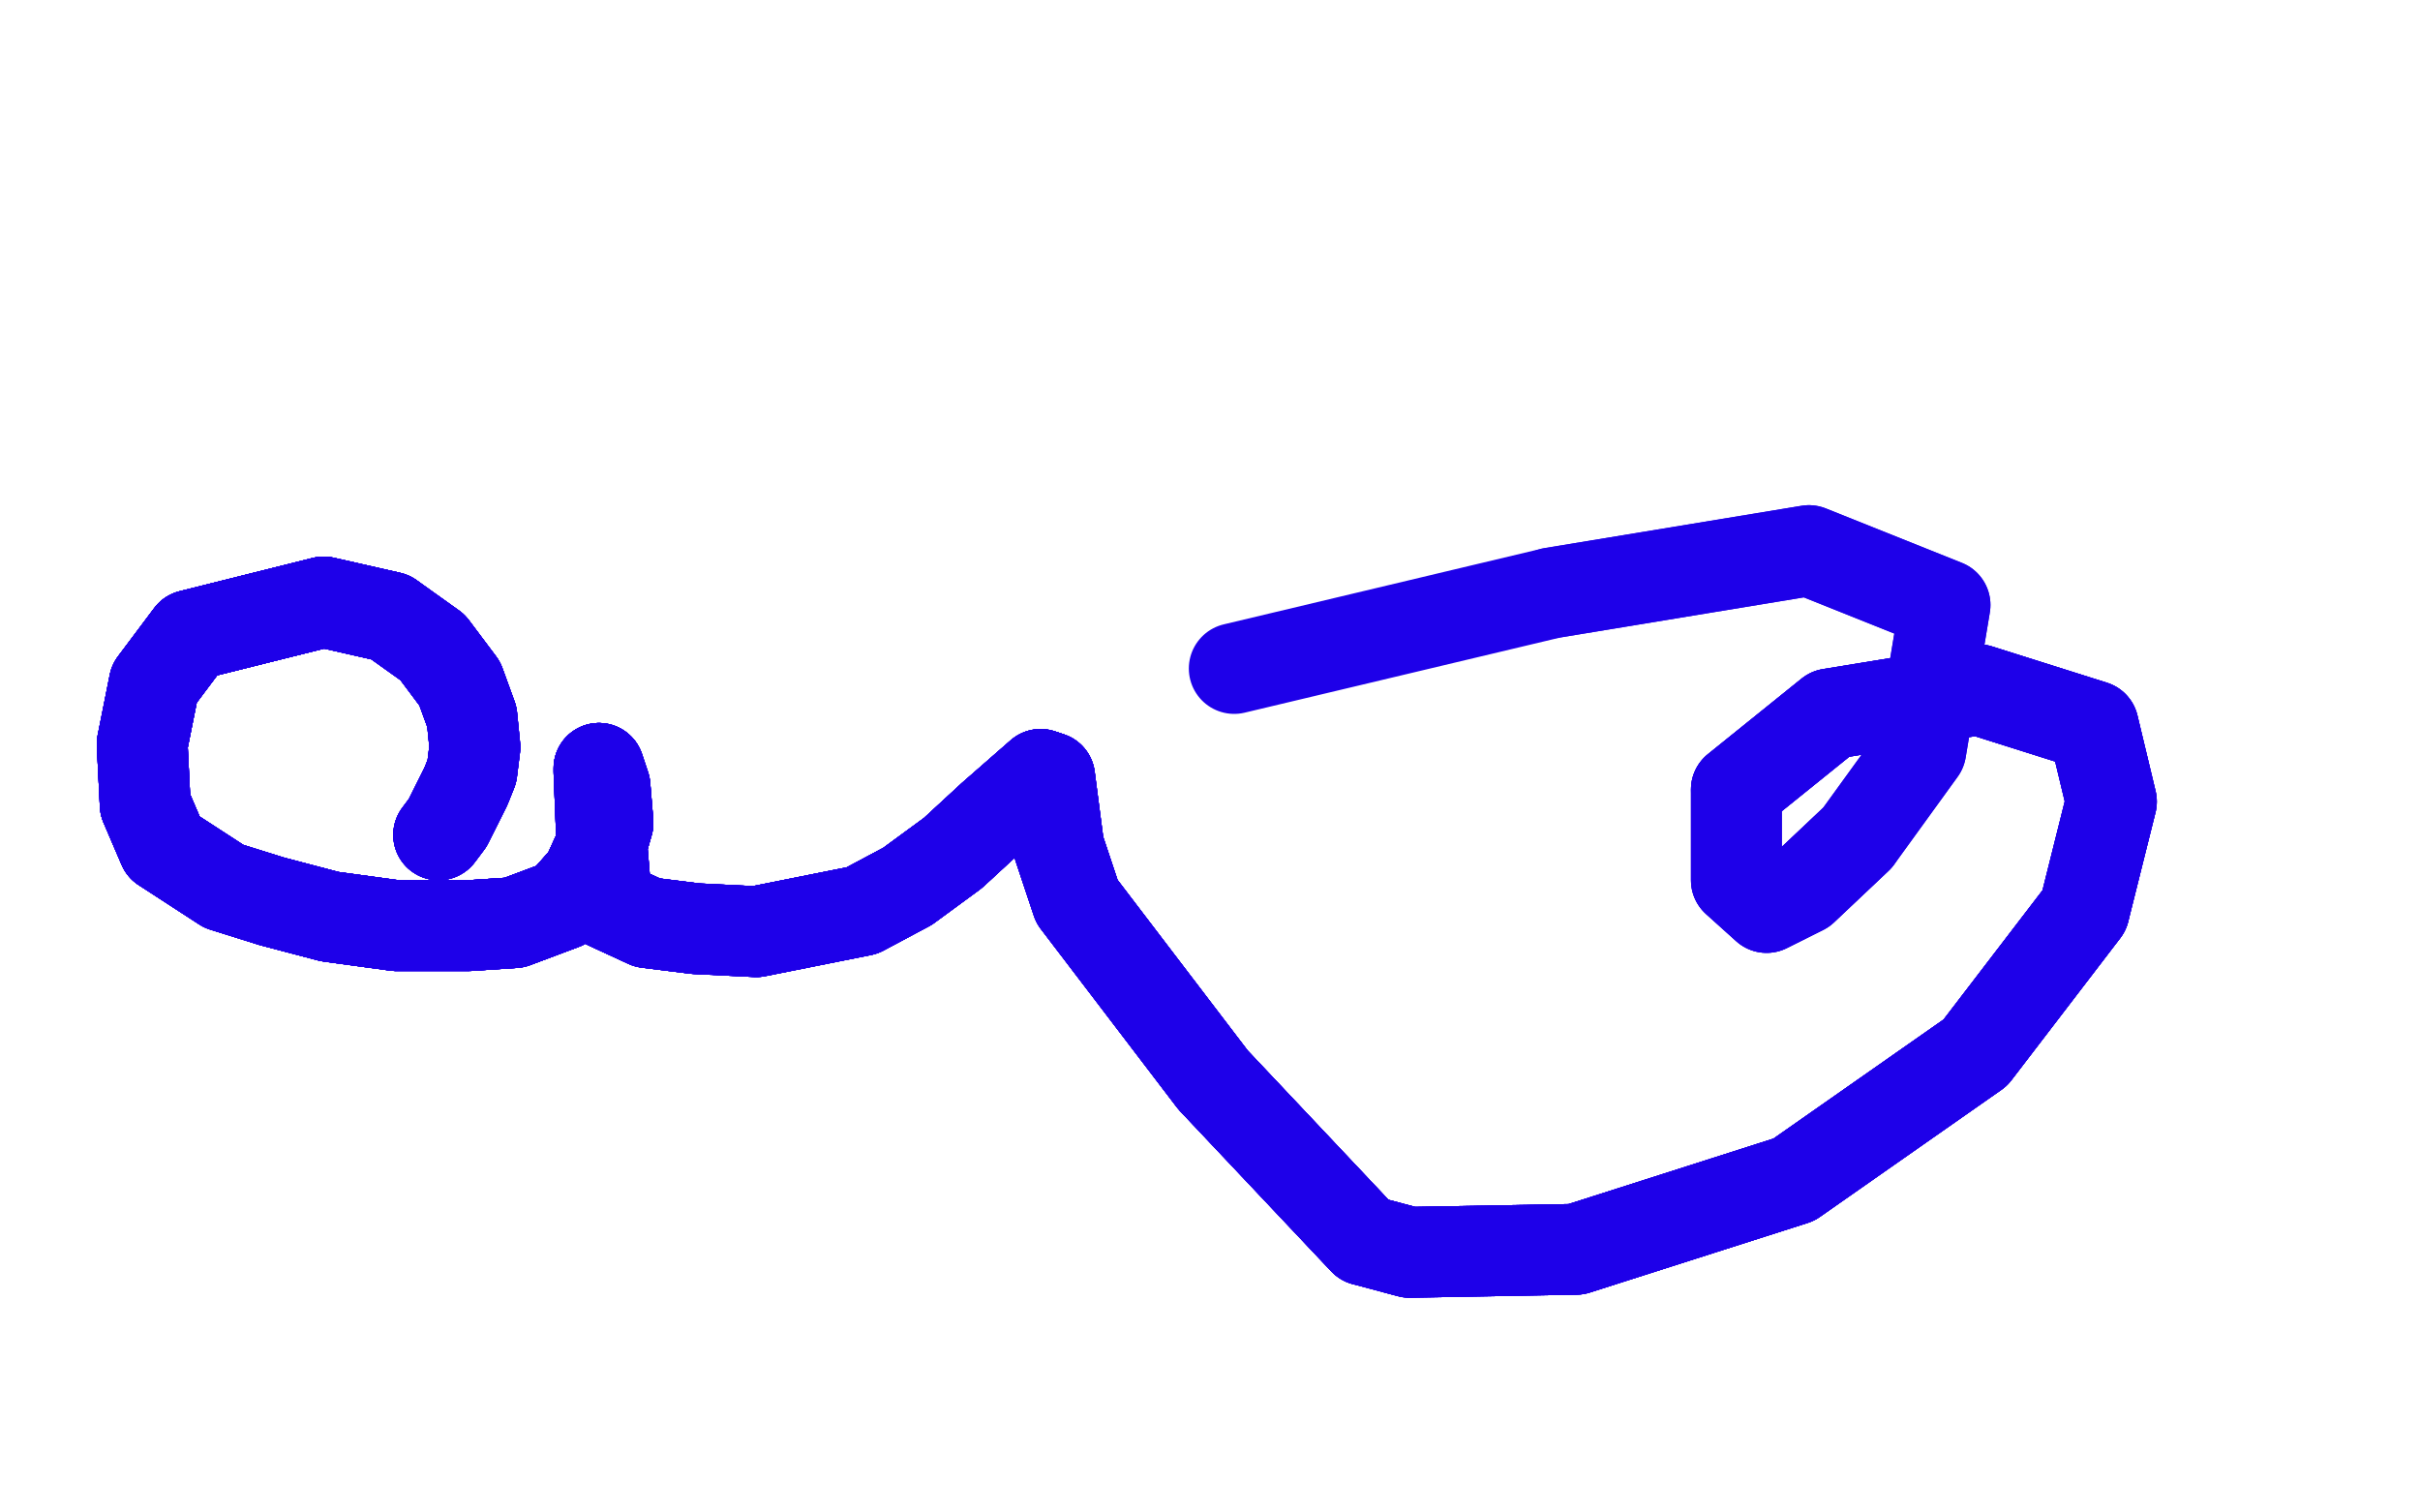 <?xml version="1.0" standalone="no"?>
<!DOCTYPE svg PUBLIC "-//W3C//DTD SVG 1.1//EN"
"http://www.w3.org/Graphics/SVG/1.1/DTD/svg11.dtd">

<svg width="800" height="500" version="1.1" xmlns="http://www.w3.org/2000/svg" xmlns:xlink="http://www.w3.org/1999/xlink" style="stroke-antialiasing: false"><desc>This SVG has been created on https://colorillo.com/</desc><rect x='0' y='0' width='800' height='500' style='fill: rgb(255,255,255); stroke-width:0' /><polyline points="145,276 148,272 150,268 152,264 154,260 156,255 157,247 156,237 152,226 143,214" style="fill: none; stroke: #1e00e9; stroke-width: 30; stroke-linejoin: round; stroke-linecap: round; stroke-antialiasing: false; stroke-antialias: 0; opacity: 1.0"/>
<polyline points="145,276 148,272 150,268 152,264 154,260 156,255 157,247 156,237 152,226 143,214 129,204 107,199 63,210 51,226 47,246 48,266 54,280" style="fill: none; stroke: #1e00e9; stroke-width: 30; stroke-linejoin: round; stroke-linecap: round; stroke-antialiasing: false; stroke-antialias: 0; opacity: 1.0"/>
<polyline points="145,276 148,272 150,268 152,264 154,260 156,255 157,247 156,237 152,226 143,214 129,204 107,199 63,210 51,226 47,246 48,266 54,280 74,293 90,298 109,303 131,306 155,306 170,305 186,299 194,290 199,279 201,272" style="fill: none; stroke: #1e00e9; stroke-width: 30; stroke-linejoin: round; stroke-linecap: round; stroke-antialiasing: false; stroke-antialias: 0; opacity: 1.0"/>
<polyline points="145,276 148,272 150,268 152,264 154,260 156,255 157,247 156,237 152,226 143,214 129,204 107,199 63,210 51,226 47,246 48,266 54,280 74,293 90,298 109,303 131,306 155,306 170,305 186,299 194,290 199,279 201,272 200,260 198,254 198,255 199,280 200,292 201,299 214,305 230,307" style="fill: none; stroke: #1e00e9; stroke-width: 30; stroke-linejoin: round; stroke-linecap: round; stroke-antialiasing: false; stroke-antialias: 0; opacity: 1.0"/>
<polyline points="145,276 148,272 150,268 152,264 154,260 156,255 157,247 156,237 152,226 143,214 129,204 107,199 63,210 51,226 47,246 48,266 54,280 74,293 90,298 109,303 131,306 155,306 170,305 186,299 194,290 199,279 201,272 200,260 198,254 198,255 199,280 200,292 201,299 214,305 230,307 250,308 285,301 300,293 315,282 328,270 344,256 347,257" style="fill: none; stroke: #1e00e9; stroke-width: 30; stroke-linejoin: round; stroke-linecap: round; stroke-antialiasing: false; stroke-antialias: 0; opacity: 1.0"/>
<polyline points="145,276 148,272 150,268 152,264 154,260 156,255 157,247 156,237 152,226 143,214 129,204 107,199 63,210 51,226 47,246 48,266 54,280 74,293 90,298 109,303 131,306 155,306 170,305 186,299 194,290 199,279 201,272 200,260 198,254 198,255 199,280 200,292 201,299 214,305 230,307 250,308 285,301 300,293 315,282 328,270 344,256 347,257 350,280 356,298 401,357 451,410" style="fill: none; stroke: #1e00e9; stroke-width: 30; stroke-linejoin: round; stroke-linecap: round; stroke-antialiasing: false; stroke-antialias: 0; opacity: 1.0"/>
<polyline points="150,268 152,264 154,260 156,255 157,247 156,237 152,226 143,214 129,204 107,199 63,210 51,226 47,246 48,266 54,280 74,293 90,298 109,303 131,306 155,306 170,305 186,299 194,290 199,279 201,272 200,260 198,254 198,255 199,280 200,292 201,299 214,305 230,307 250,308 285,301 300,293 315,282 328,270 344,256 347,257 350,280 356,298 401,357 451,410 466,414 521,413 593,390 653,348 689,301" style="fill: none; stroke: #1e00e9; stroke-width: 30; stroke-linejoin: round; stroke-linecap: round; stroke-antialiasing: false; stroke-antialias: 0; opacity: 1.0"/>
<polyline points="129,204 107,199 63,210 51,226 47,246 48,266 54,280 74,293 90,298 109,303 131,306 155,306 170,305 186,299 194,290 199,279 201,272 200,260 198,254 198,255 199,280 200,292 201,299 214,305 230,307 250,308 285,301 300,293 315,282 328,270 344,256 347,257 350,280 356,298 401,357 451,410 466,414 521,413 593,390 653,348 689,301 698,265 692,240 654,228 605,236 574,261" style="fill: none; stroke: #1e00e9; stroke-width: 30; stroke-linejoin: round; stroke-linecap: round; stroke-antialiasing: false; stroke-antialias: 0; opacity: 1.0"/>
<polyline points="129,204 107,199 63,210 51,226 47,246 48,266 54,280 74,293 90,298 109,303 131,306 155,306 170,305 186,299 194,290 199,279 201,272 200,260 198,254 198,255 199,280 200,292 201,299 214,305 230,307 250,308 285,301 300,293 315,282 328,270 344,256 347,257 350,280 356,298 401,357 451,410 466,414 521,413 593,390 653,348 689,301 698,265 692,240 654,228 605,236 574,261 574,291 584,300 596,294 614,277" style="fill: none; stroke: #1e00e9; stroke-width: 30; stroke-linejoin: round; stroke-linecap: round; stroke-antialiasing: false; stroke-antialias: 0; opacity: 1.0"/>
<polyline points="90,298 109,303 131,306 155,306 170,305 186,299 194,290 199,279 201,272 200,260 198,254 198,255 199,280 200,292 201,299 214,305 230,307 250,308 285,301 300,293 315,282 328,270 344,256 347,257 350,280 356,298 401,357 451,410 466,414 521,413 593,390 653,348 689,301 698,265 692,240 654,228 605,236 574,261 574,291 584,300 596,294 614,277 635,248 643,200 598,182 513,196" style="fill: none; stroke: #1e00e9; stroke-width: 30; stroke-linejoin: round; stroke-linecap: round; stroke-antialiasing: false; stroke-antialias: 0; opacity: 1.0"/>
<polyline points="90,298 109,303 131,306 155,306 170,305 186,299 194,290 199,279 201,272 200,260 198,254 198,255 199,280 200,292 201,299 214,305 230,307 250,308 285,301 300,293 315,282 328,270 344,256 347,257 350,280 356,298 401,357 451,410 466,414 521,413 593,390 653,348 689,301 698,265 692,240 654,228 605,236 574,261 574,291 584,300 596,294 614,277 635,248 643,200 598,182 513,196 408,221" style="fill: none; stroke: #1e00e9; stroke-width: 30; stroke-linejoin: round; stroke-linecap: round; stroke-antialiasing: false; stroke-antialias: 0; opacity: 1.0"/>
</svg>
